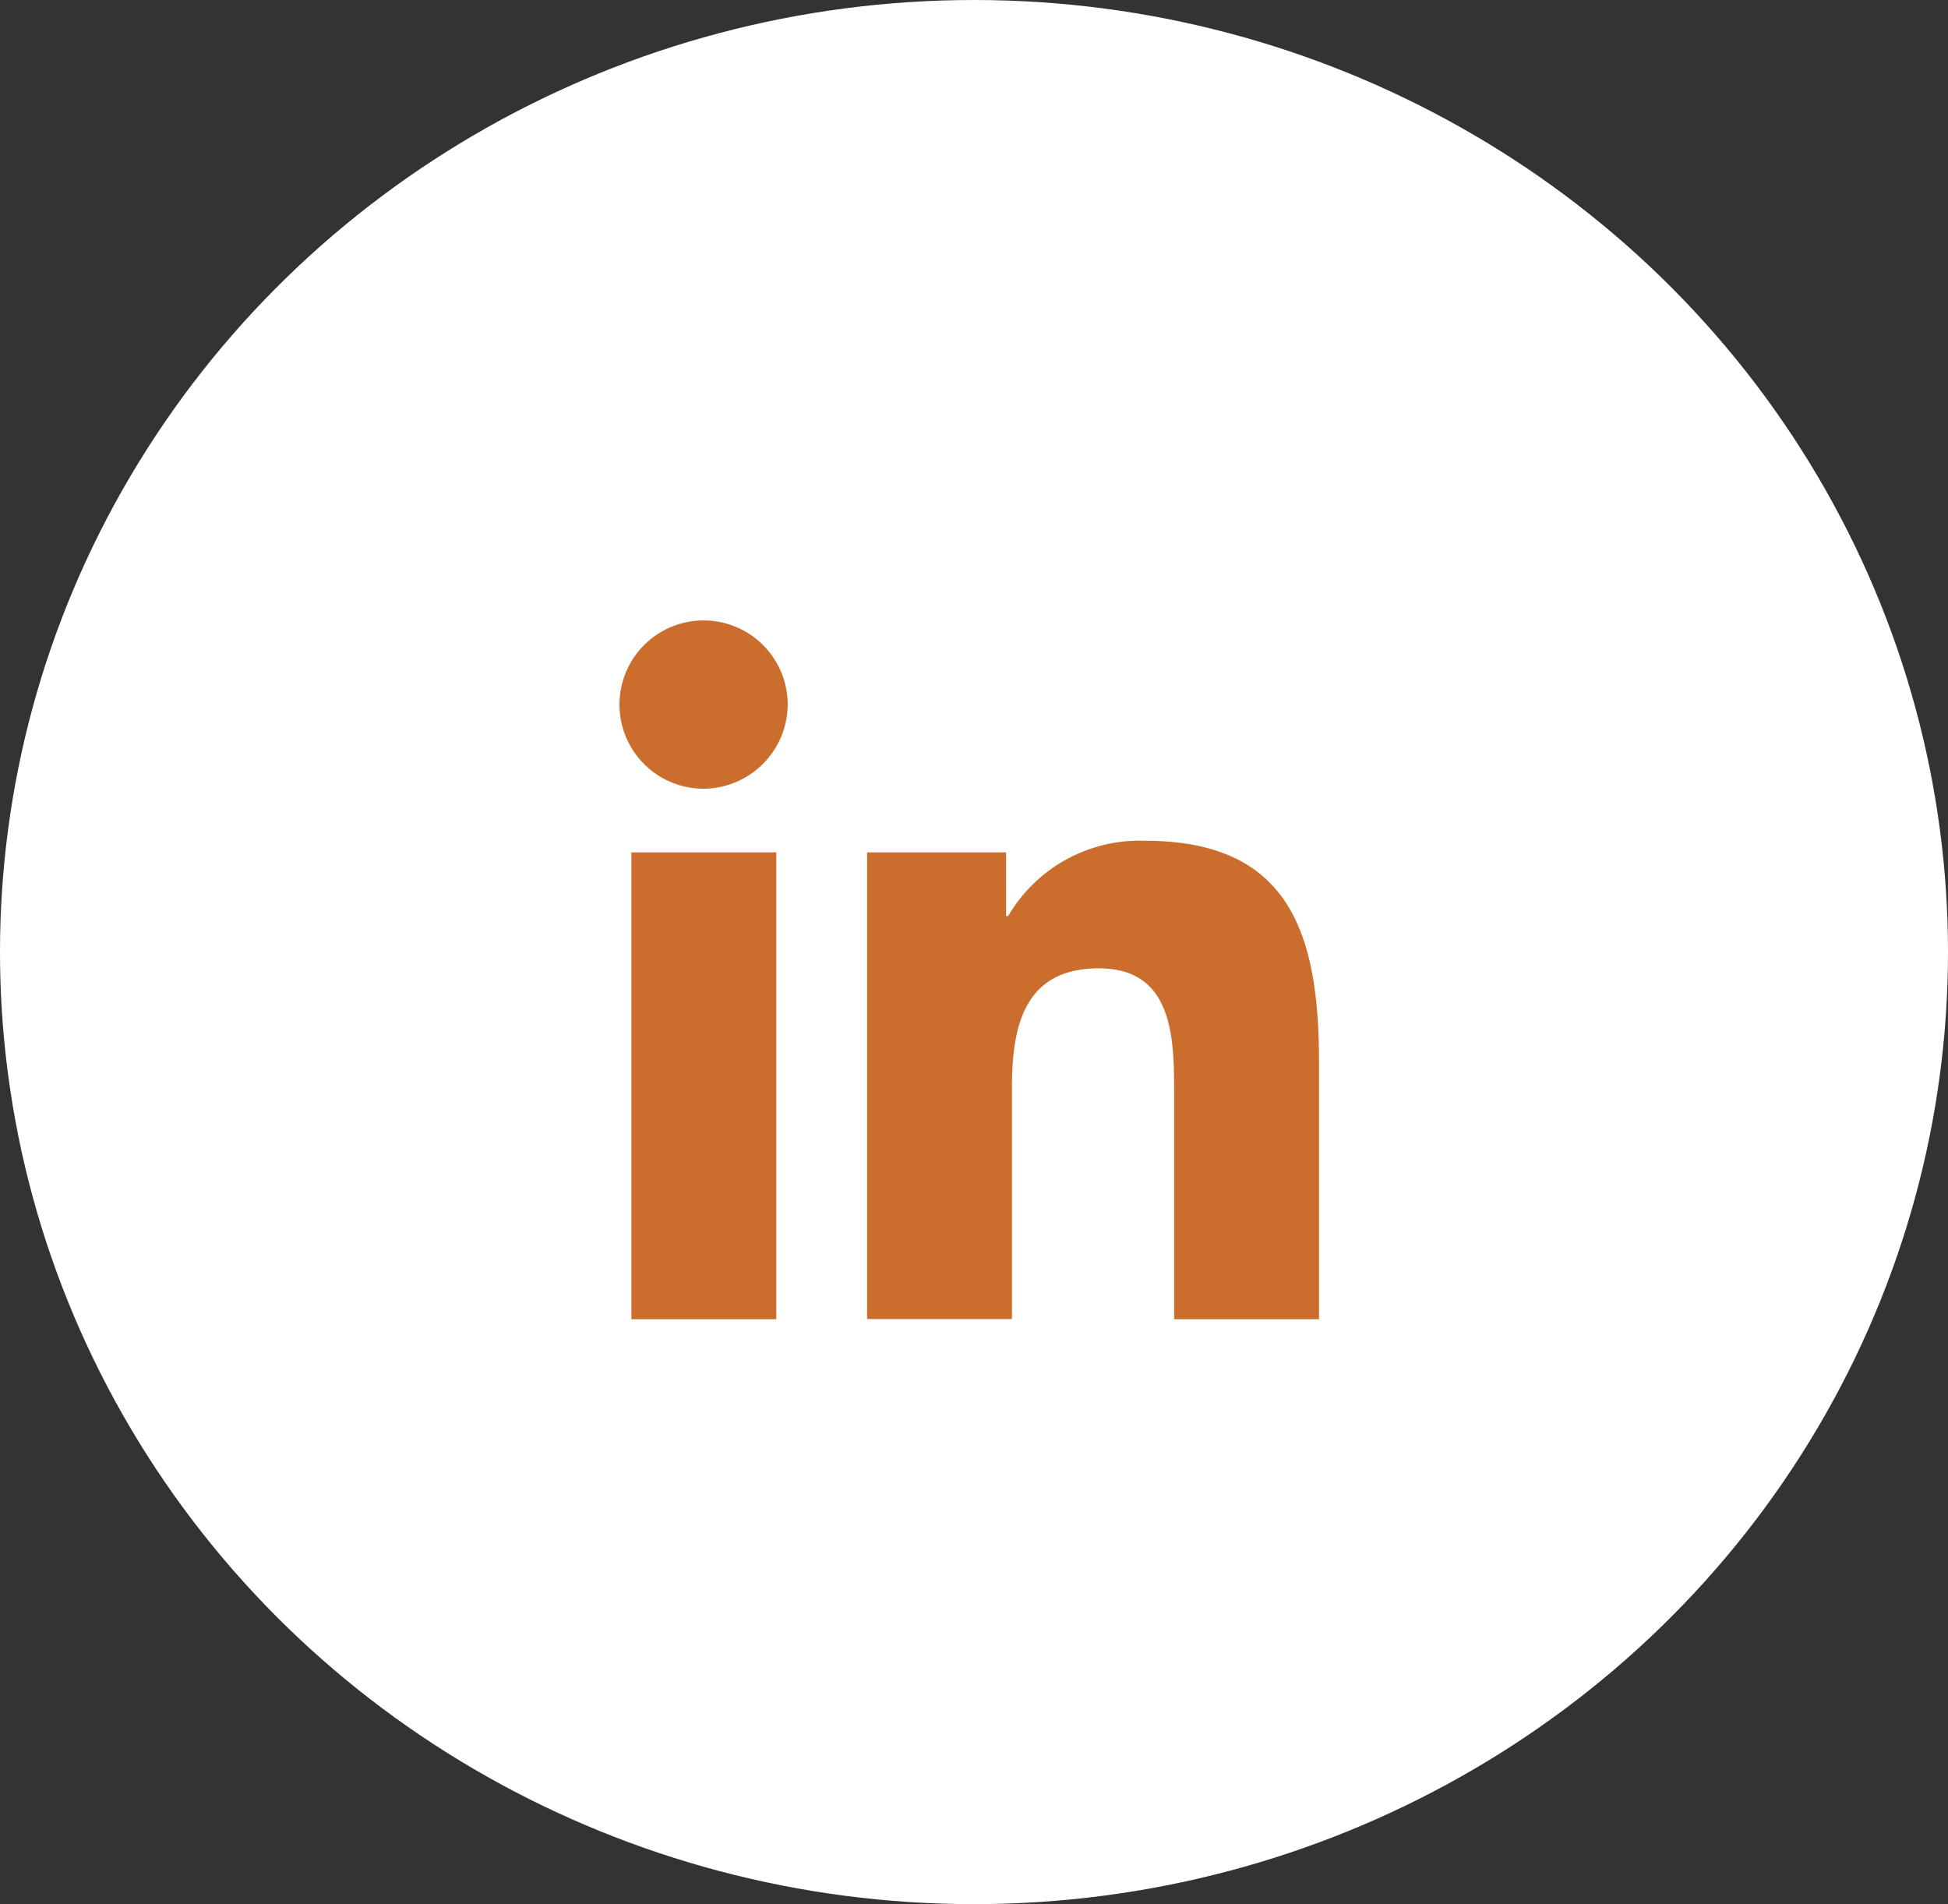 <svg xmlns="http://www.w3.org/2000/svg" width="44" height="43" viewBox="0 0 44 43">
  <rect x="0" y="0" width="44" height="43" fill="#333333" stroke="none"/>
  <g id="Groupe_493" data-name="Groupe 493" transform="translate(-252 -657)">
    <ellipse id="Ellipse_19" data-name="Ellipse 19" cx="21.5" cy="22" rx="21.5" ry="22" transform="translate(252 700) rotate(-90)" fill="#fff"/>
    <path id="Icon_awesome-linkedin-in" data-name="Icon awesome-linkedin-in" d="M3.535,15.791H.261V5.249H3.535ZM1.9,3.811A1.9,1.9,0,1,1,3.792,1.9,1.912,1.912,0,0,1,1.9,3.811Zm13.891,11.98H12.52V10.659c0-1.223-.025-2.792-1.7-2.792-1.7,0-1.963,1.329-1.963,2.7v5.22H5.585V5.249h3.14V6.687h.046a3.44,3.44,0,0,1,3.1-1.7c3.313,0,3.922,2.182,3.922,5.016v5.791Z" transform="translate(266 671)" fill="#cb6d2c"/>
  </g>
</svg>
